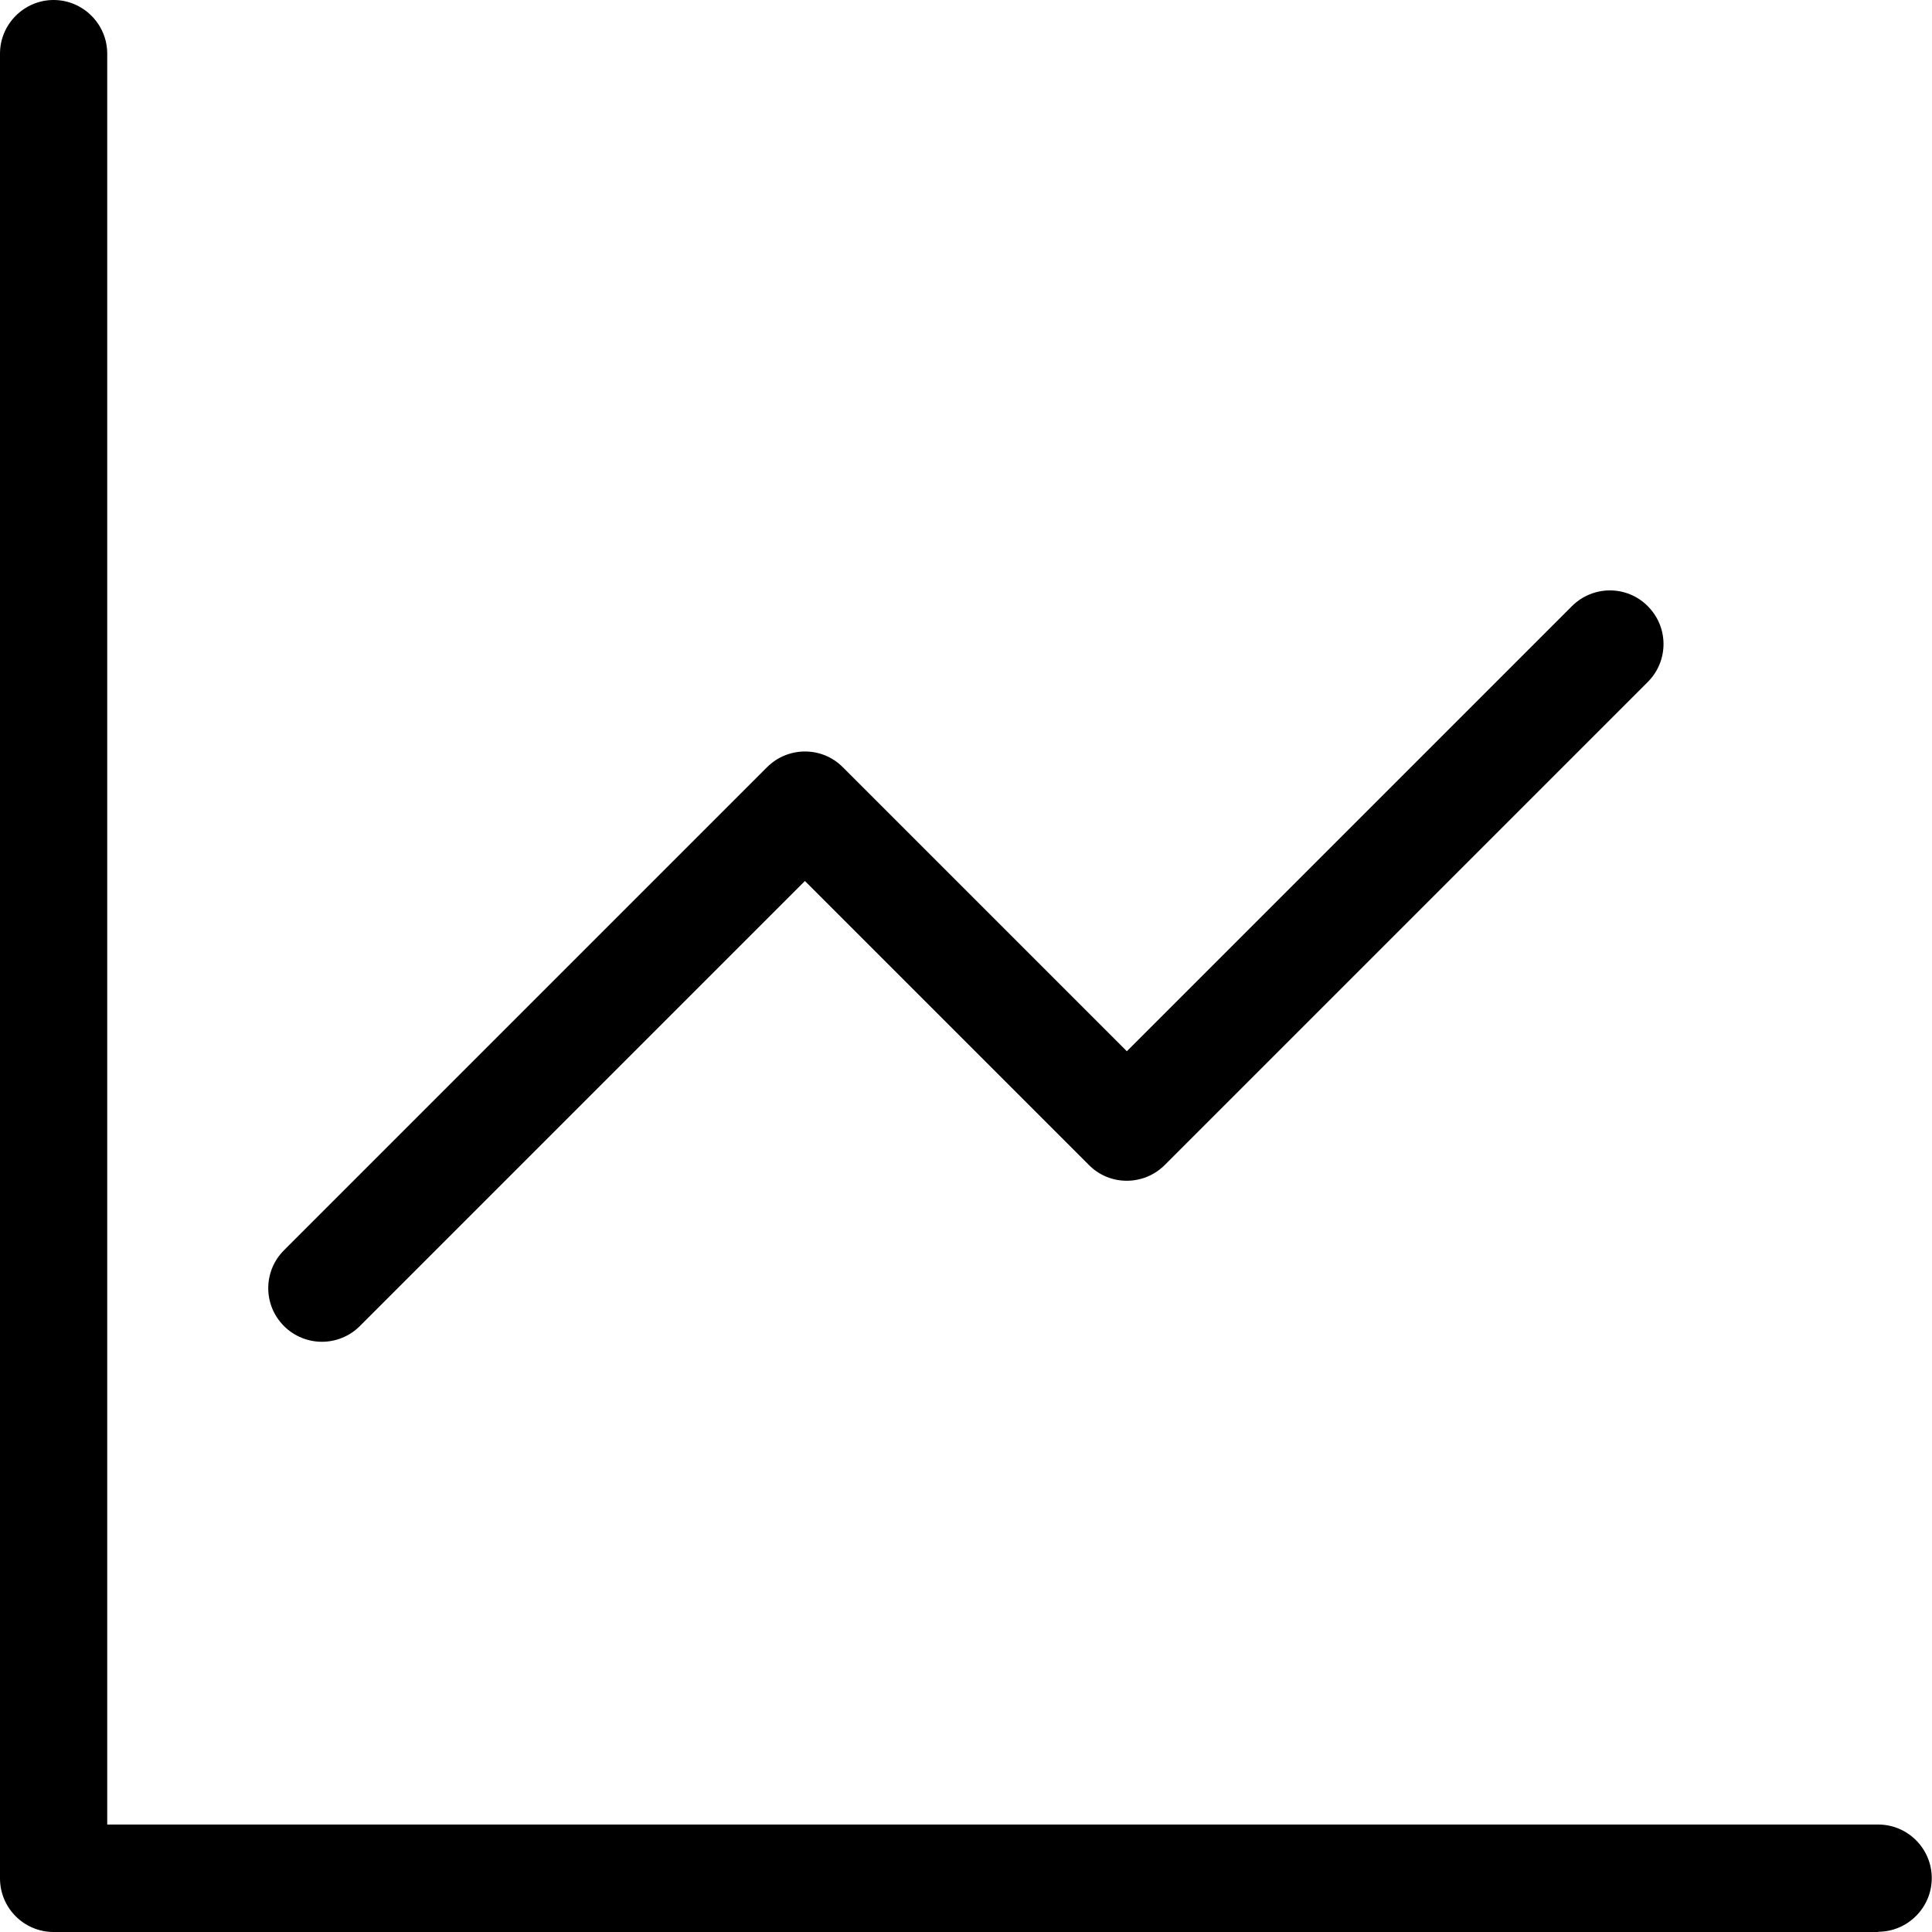 <svg width="80" height="80" viewBox="0 0 80 80" fill="none" xmlns="http://www.w3.org/2000/svg">
<g clip-path="url(#clip0_420_6968)">
<path d="M13.33 55.56C12.76 55.56 12.19 55.34 11.76 54.91C10.89 54.04 10.89 52.64 11.76 51.77L31.76 31.77C32.63 30.9 34.04 30.9 34.9 31.77L46.66 43.53L65.09 25.1C65.96 24.23 67.37 24.23 68.23 25.1C69.1 25.97 69.1 27.37 68.23 28.24L48.23 48.24C47.36 49.11 45.95 49.11 45.09 48.24L33.33 36.48L14.9 54.91C14.47 55.34 13.9 55.56 13.33 55.56Z" fill="black"/>
<path d="M77.78 80H2.22C0.99 80 0 79 0 77.78V2.22C0 1 1 0 2.22 0C3.44 0 4.44 1 4.44 2.22V75.55H77.77C79 75.55 79.99 76.55 79.99 77.77C79.99 78.99 78.99 79.99 77.77 79.99L77.78 80Z" fill="black"/>
</g>
<defs>
<clipPath id="clip0_420_6968">
<rect width="80" height="80" fill="white"/>
</clipPath>
</defs>
</svg>
